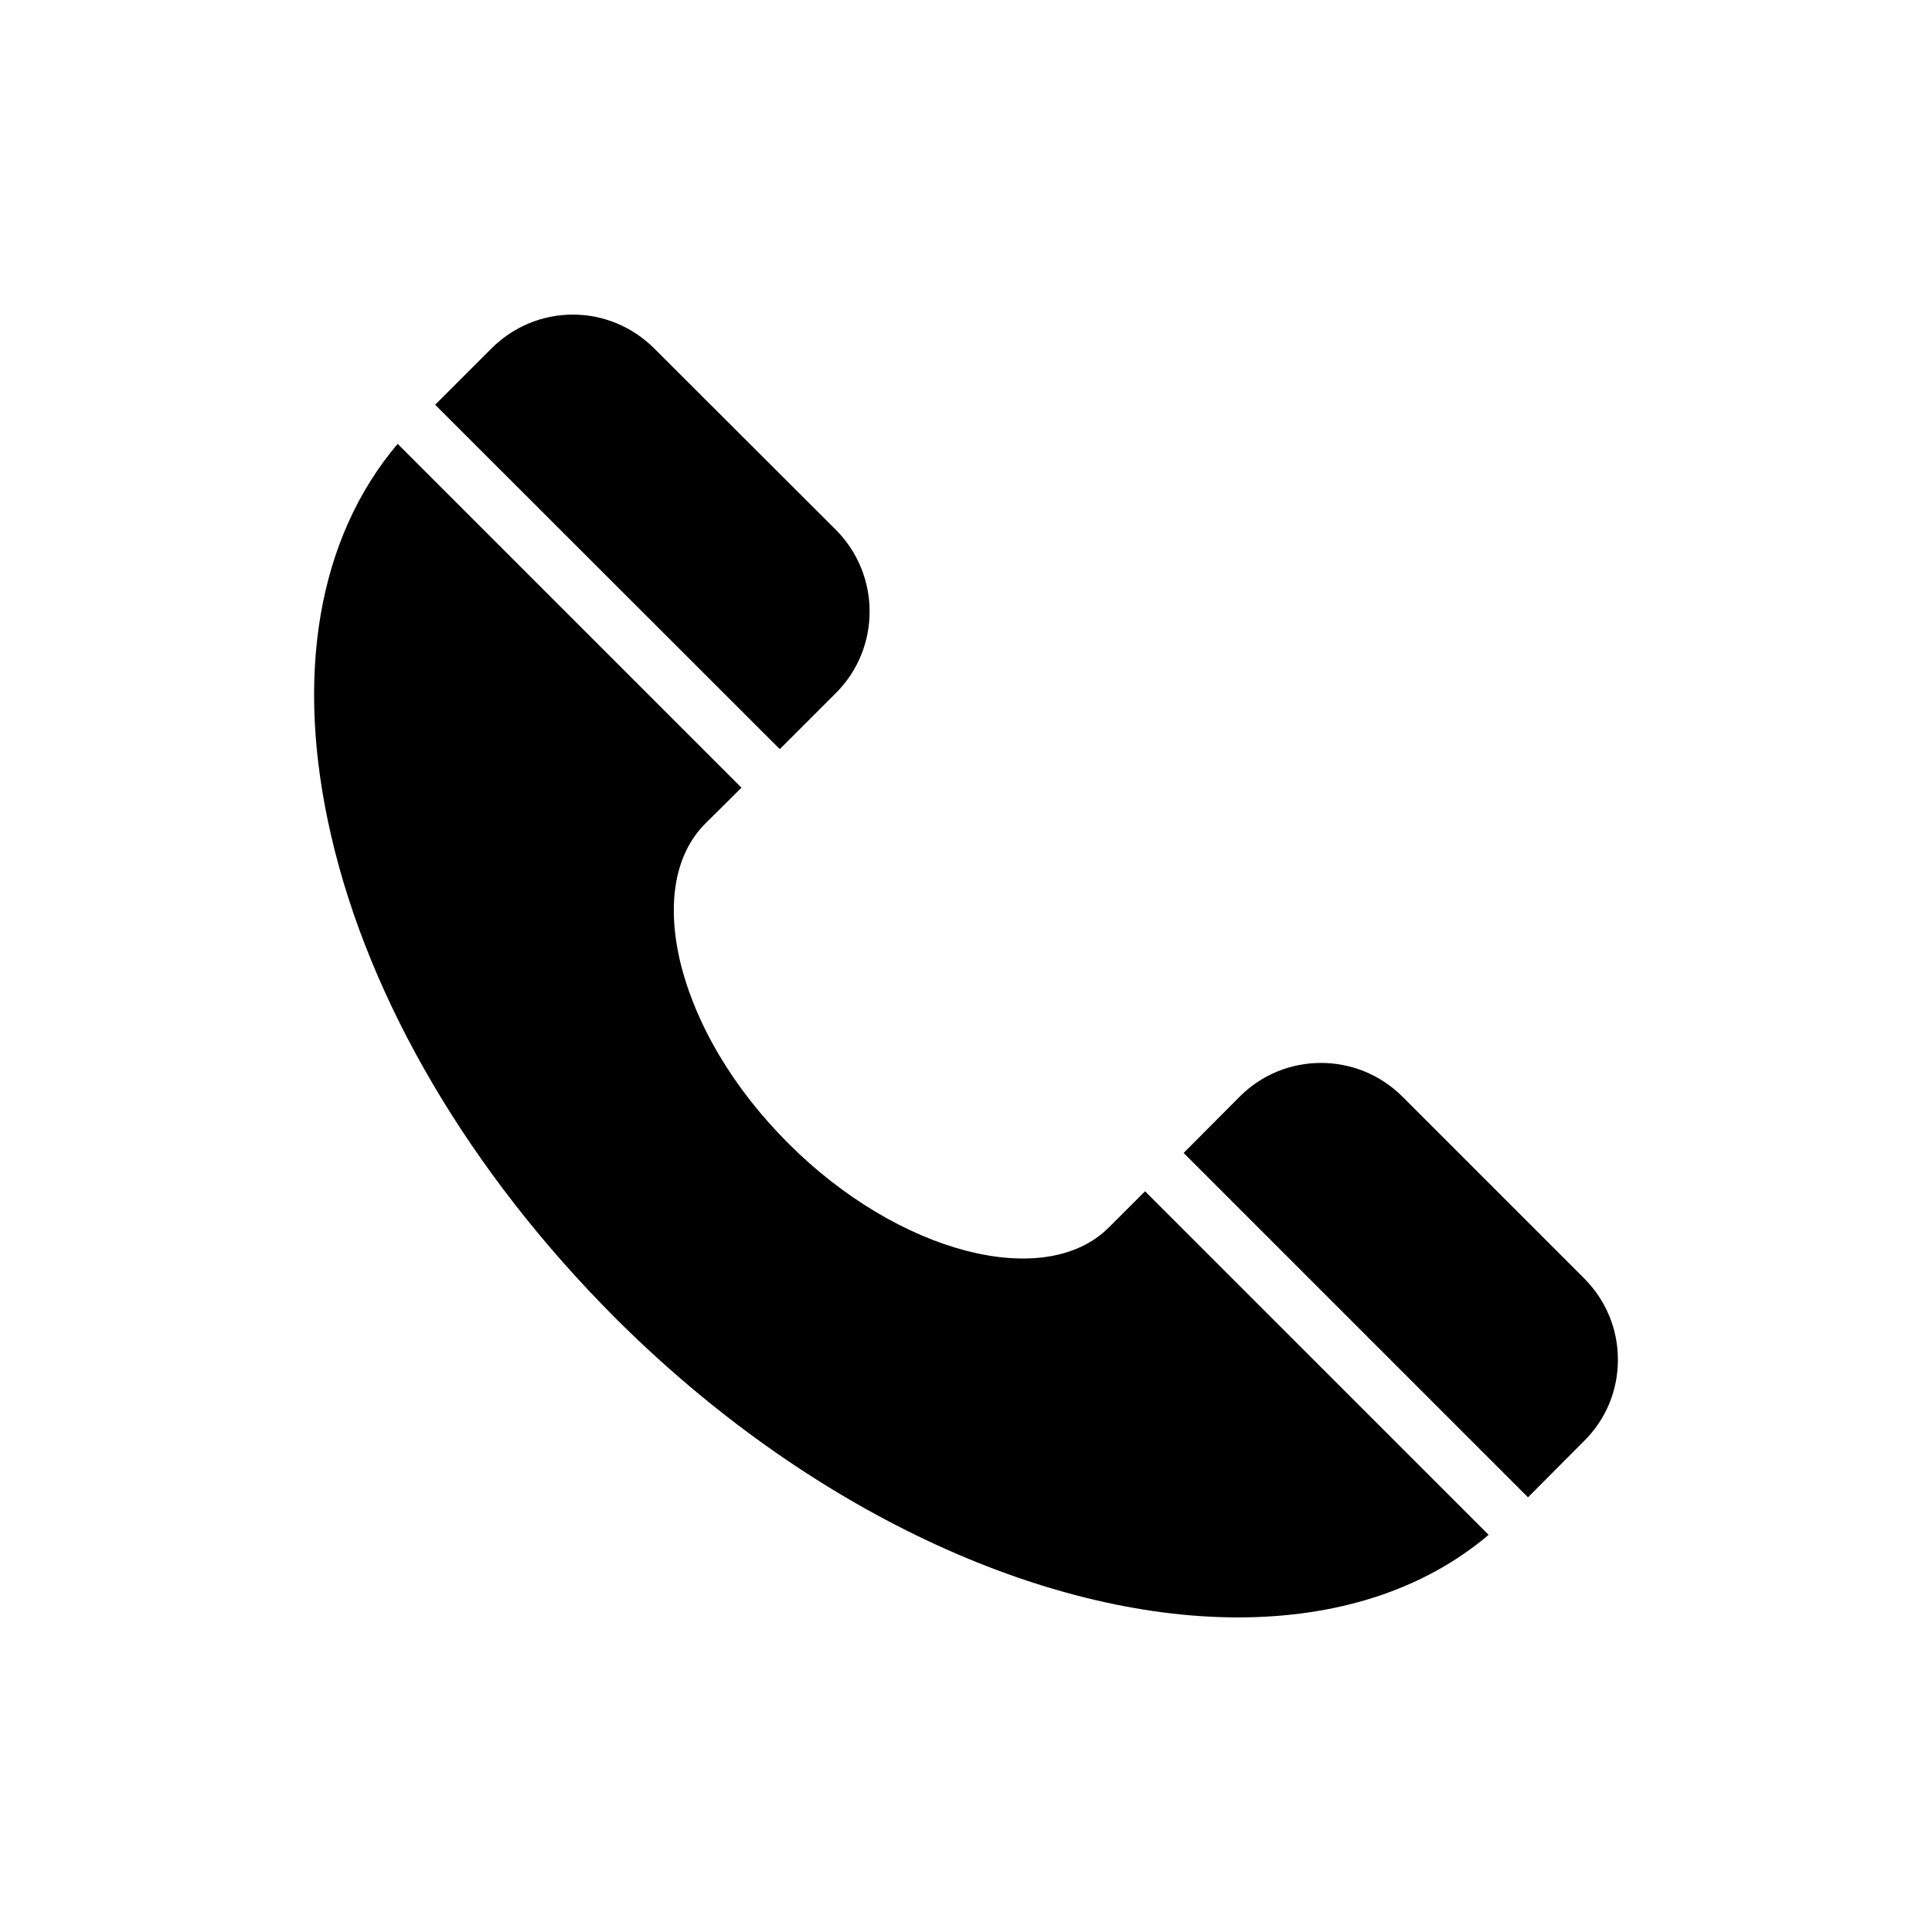 <?xml version="1.0" encoding="UTF-8"?>
<!-- Uploaded to: SVG Repo, www.svgrepo.com, Generator: SVG Repo Mixer Tools -->
<svg fill="#000000" width="800px" height="800px" version="1.1" viewBox="144 144 512 512" xmlns="http://www.w3.org/2000/svg">
 <g>
  <path d="m365.55 327.63-14.898 14.898-91.332-91.262 14.898-14.898c5.758-5.758 13.457-8.996 21.594-8.996 8.133 0 15.836 3.238 21.594 8.996l48.148 48.078c11.871 11.949 11.871 31.309-0.004 43.184z"/>
  <path d="m538.5 550.75c-17.488 14.824-40.594 21.879-66.43 21.879-51.387 0-113.72-28.07-165.11-79.457-38.289-38.363-65.062-83.703-75.211-127.75-9.789-42.246-3.527-78.809 17.633-103.79l91.117 91.117-9.574 9.5c-7.918 7.918-10.293 20.727-6.766 36.203 3.957 16.77 14.18 34.043 28.859 48.652 29.004 29.004 67.871 39.152 84.855 22.168l9.574-9.57z"/>
  <path d="m572.76 504.32c0 8.203-3.168 15.832-8.996 21.594l-14.828 14.898-91.262-91.266 14.828-14.898c11.875-11.949 31.234-11.949 43.184 0l48.078 48.078c5.828 5.832 8.996 13.461 8.996 21.594z"/>
 </g>
</svg>
